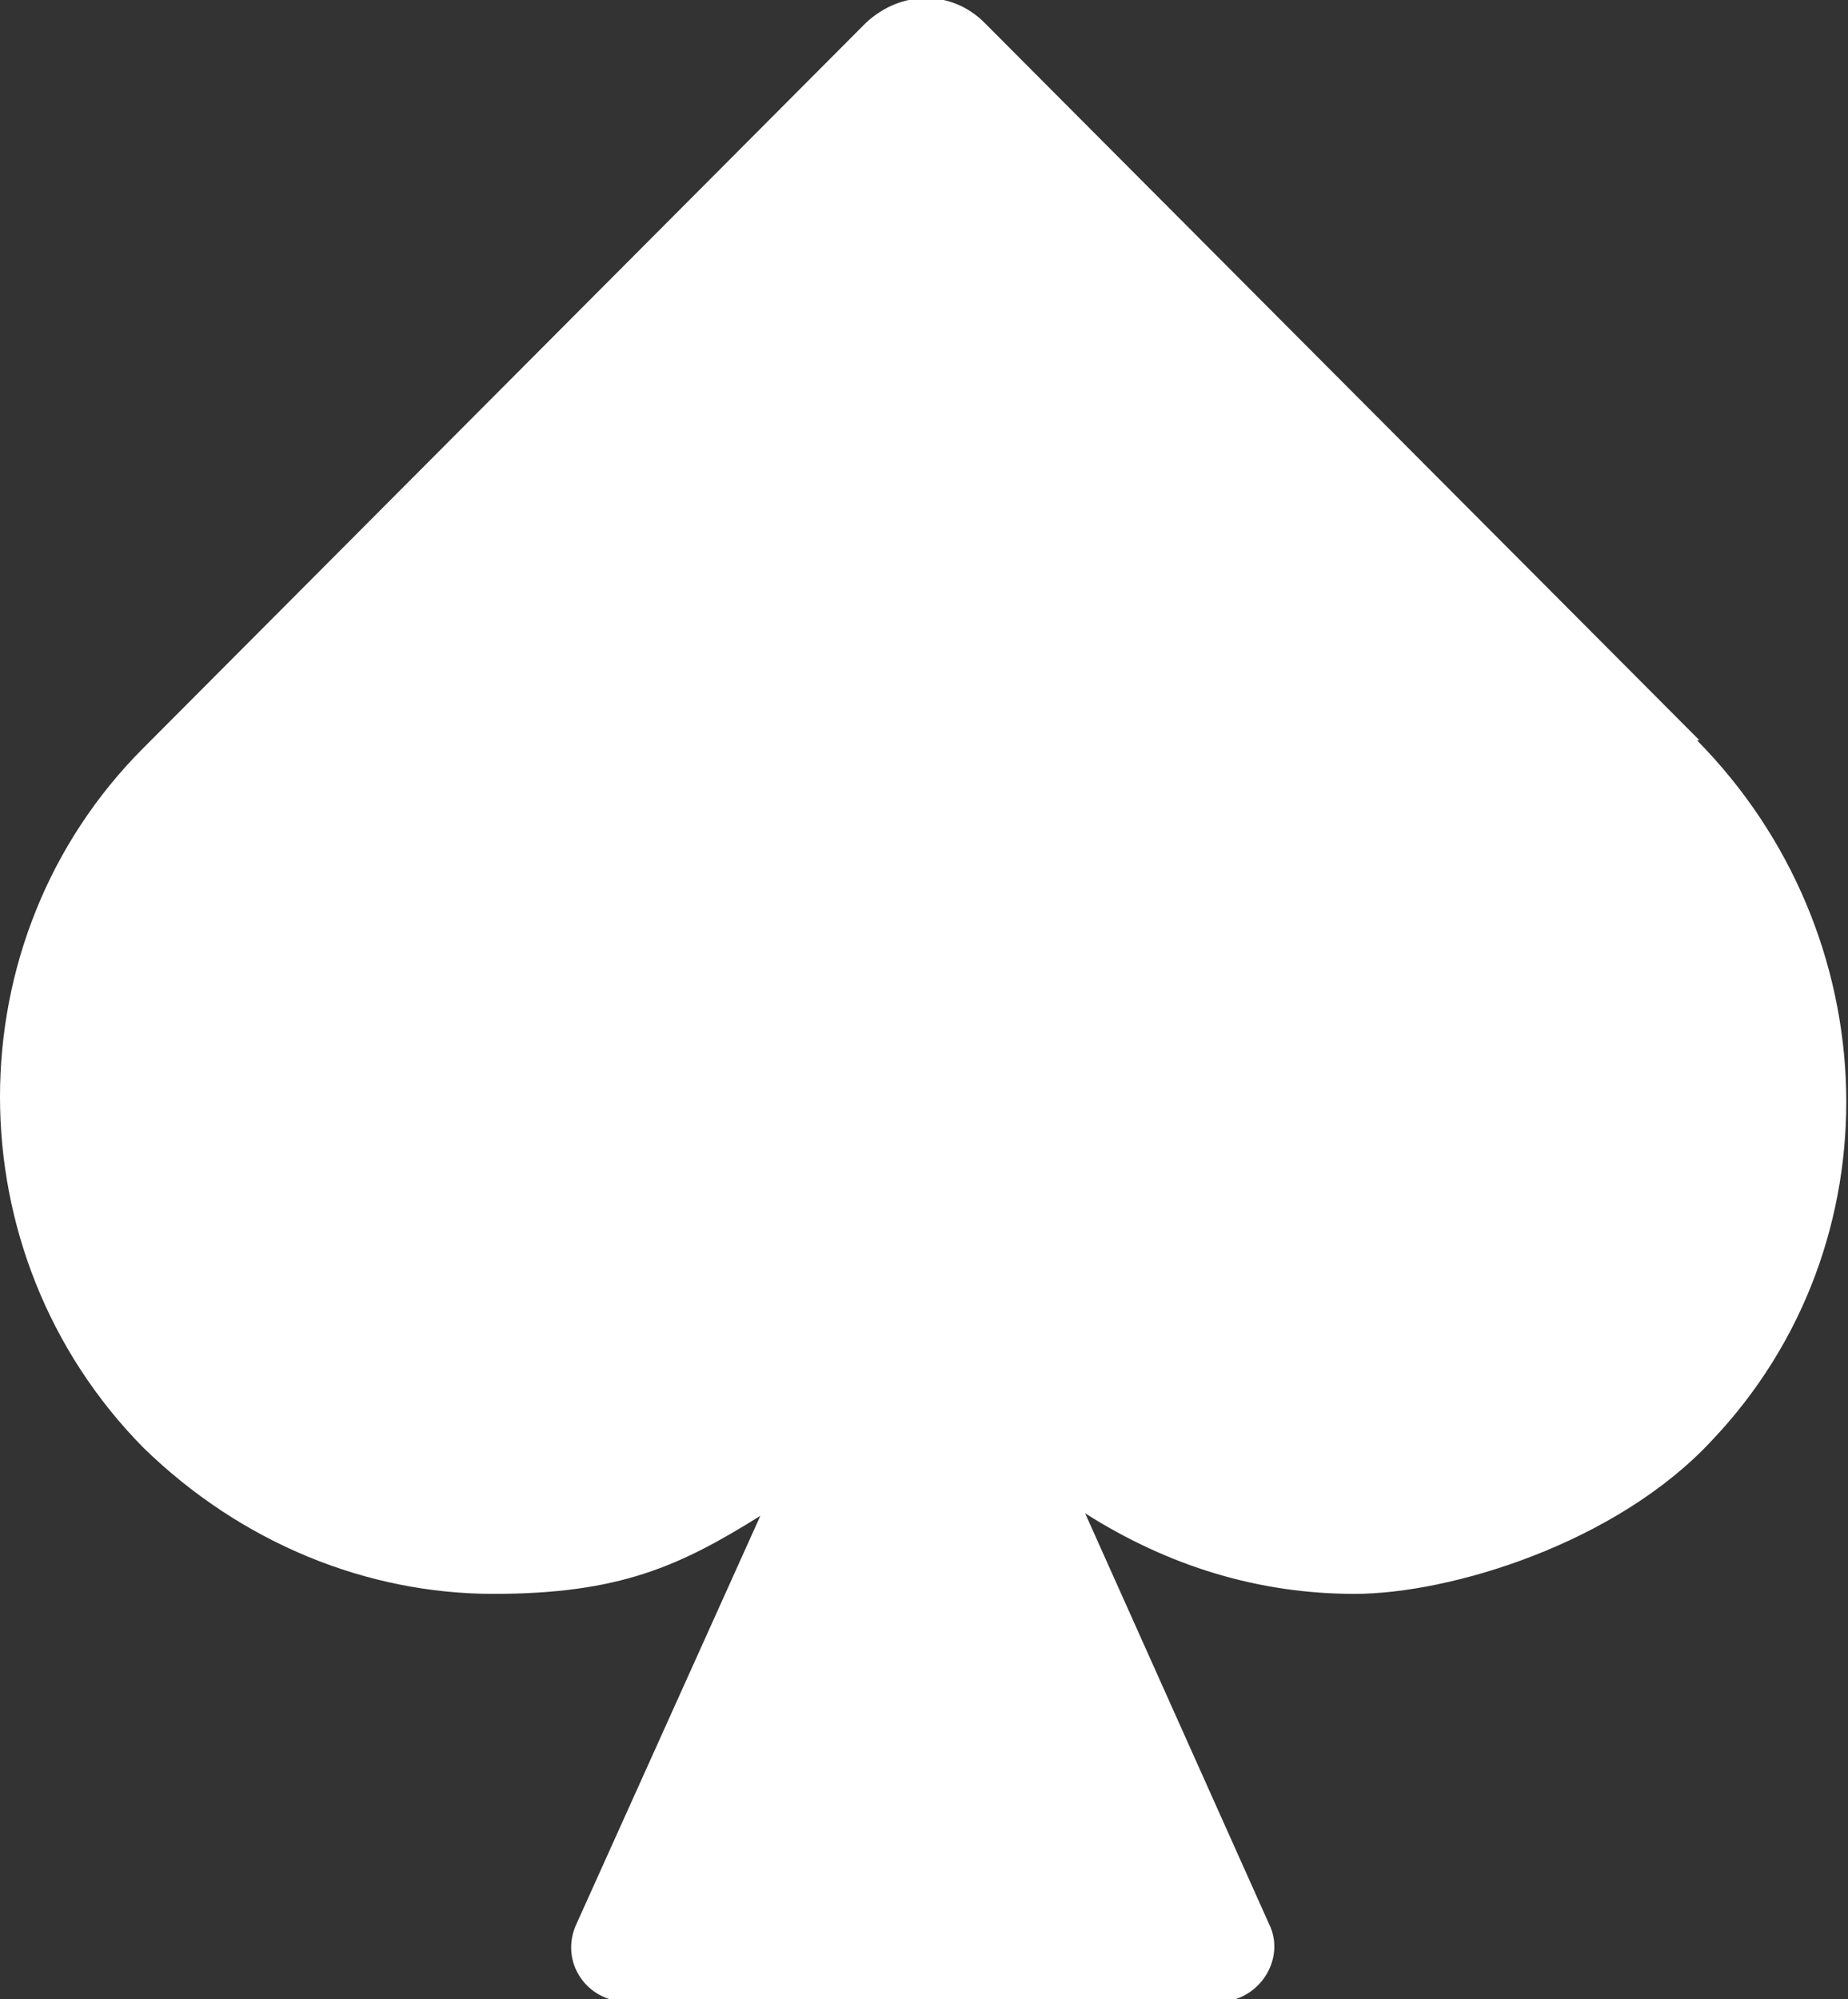 <svg viewBox="0 0 73.4 79.4" xmlns="http://www.w3.org/2000/svg"><rect x="0" y="0" width="73.4" height="79.4" fill="#333333" stroke="none"/><path d="m67.5 29.4-28.4-28.5c-1.3-1.3-3.3-1.3-4.7 0l-28.7 28.8c-7.6 7.6-7.6 20.1 0 27.8 3.9 3.8 8.9 5.8 13.9 5.8s7.4-1.1 10.6-3.1l-7.3 16.2c-.7 1.5.4 3.1 2 3.1h23.5c1.6 0 2.7-1.7 2-3.1l-7.3-16.3c3.3 2.1 6.9 3.2 10.7 3.2s10.4-2 14.2-6.1c7.4-7.8 7-20.1-.6-27.8z" fill="#fff"/></svg>